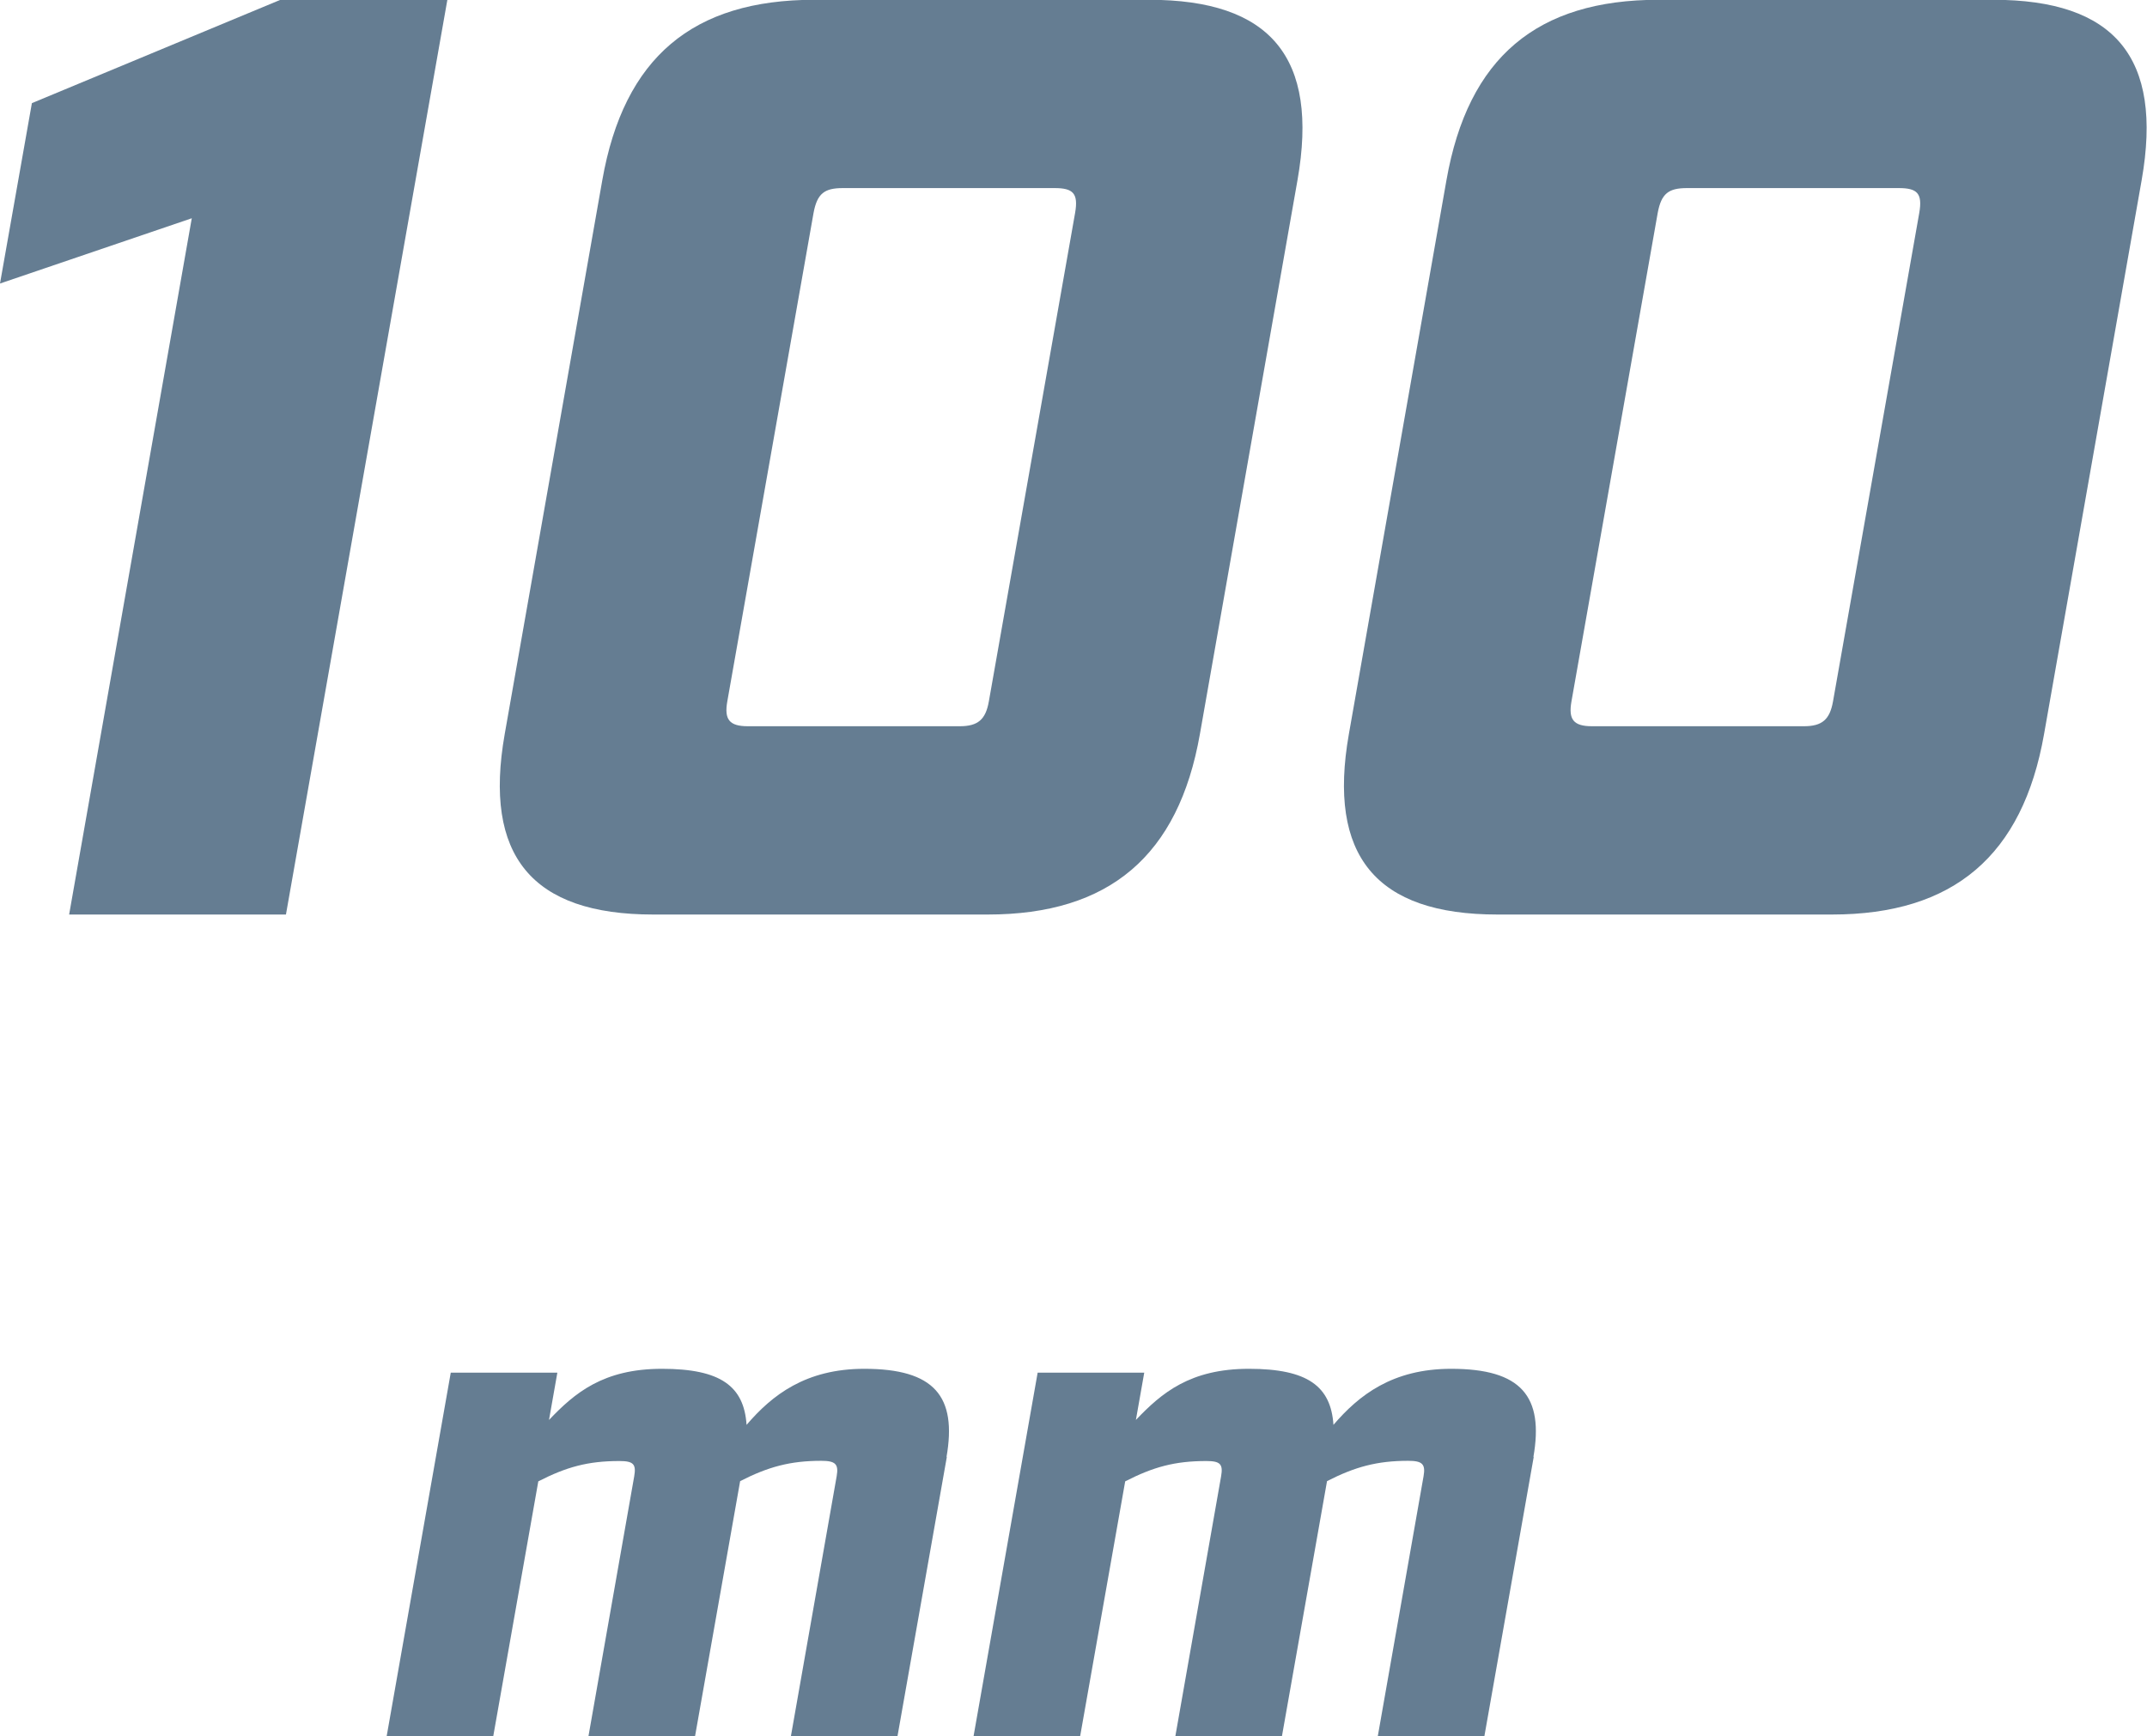 <?xml version="1.0" encoding="UTF-8"?>
<svg id="Vrstva_2" data-name="Vrstva 2" xmlns="http://www.w3.org/2000/svg" viewBox="0 0 100.31 81.15">
  <defs>
    <style>
      .cls-1 {
        fill: #657d92;
        stroke-width: 0px;
      }
    </style>
  </defs>
  <g id="Vrstva_3" data-name="Vrstva 3">
    <g>
      <path class="cls-1" d="m8.96,10.2L0,13.25,1.49,4.82,13.08,0h7.82l-7.54,42.74H3.23L8.96,10.2Z"/>
      <path class="cls-1" d="m23.58,34.31l4.56-25.89c1.01-5.74,4.23-8.43,9.91-8.43h15.63c5.68,0,7.95,2.69,6.94,8.43l-4.56,25.89c-1,5.68-4.23,8.43-9.91,8.43h-15.63c-5.68,0-7.94-2.75-6.94-8.43Zm21.26-.37c.85,0,1.21-.31,1.36-1.16l4.03-22.83c.16-.92-.1-1.16-.96-1.16h-9.89c-.86,0-1.2.25-1.37,1.16l-4.03,22.83c-.15.85.1,1.16.96,1.16h9.89Z"/>
      <path class="cls-1" d="m63.02,34.31l4.56-25.89c1.01-5.74,4.23-8.43,9.91-8.43h15.63c5.68,0,7.95,2.69,6.94,8.43l-4.56,25.89c-1,5.68-4.23,8.43-9.91,8.43h-15.63c-5.68,0-7.94-2.75-6.94-8.43Zm21.26-.37c.85,0,1.21-.31,1.36-1.16l4.03-22.83c.16-.92-.1-1.16-.96-1.16h-9.89c-.86,0-1.2.25-1.37,1.16l-4.03,22.83c-.15.85.1,1.16.96,1.16h9.89Z"/>
      <path class="cls-1" d="m44.24,68.07l-2.31,13.08h-4.98l2.14-12.16c.1-.57-.06-.72-.72-.72-1.45,0-2.48.28-3.79.95l-2.11,11.94h-4.98l2.14-12.16c.1-.57-.03-.72-.69-.72-1.48,0-2.48.28-3.79.95l-2.11,11.94h-4.98l3-17.02h4.98l-.39,2.21c1.2-1.26,2.53-2.39,5.28-2.39s3.83.82,3.95,2.62c1.19-1.39,2.76-2.62,5.5-2.62,3.28,0,4.34,1.29,3.84,4.13Z"/>
      <path class="cls-1" d="m71.66,68.07l-2.31,13.08h-4.98l2.14-12.16c.1-.57-.06-.72-.72-.72-1.45,0-2.48.28-3.79.95l-2.11,11.94h-4.98l2.14-12.16c.1-.57-.03-.72-.69-.72-1.48,0-2.48.28-3.79.95l-2.11,11.94h-4.98l3-17.02h4.98l-.39,2.21c1.2-1.26,2.53-2.39,5.28-2.39s3.83.82,3.95,2.62c1.19-1.39,2.76-2.62,5.5-2.62,3.28,0,4.34,1.29,3.84,4.13Z"/>
    </g>
  </g>
</svg>